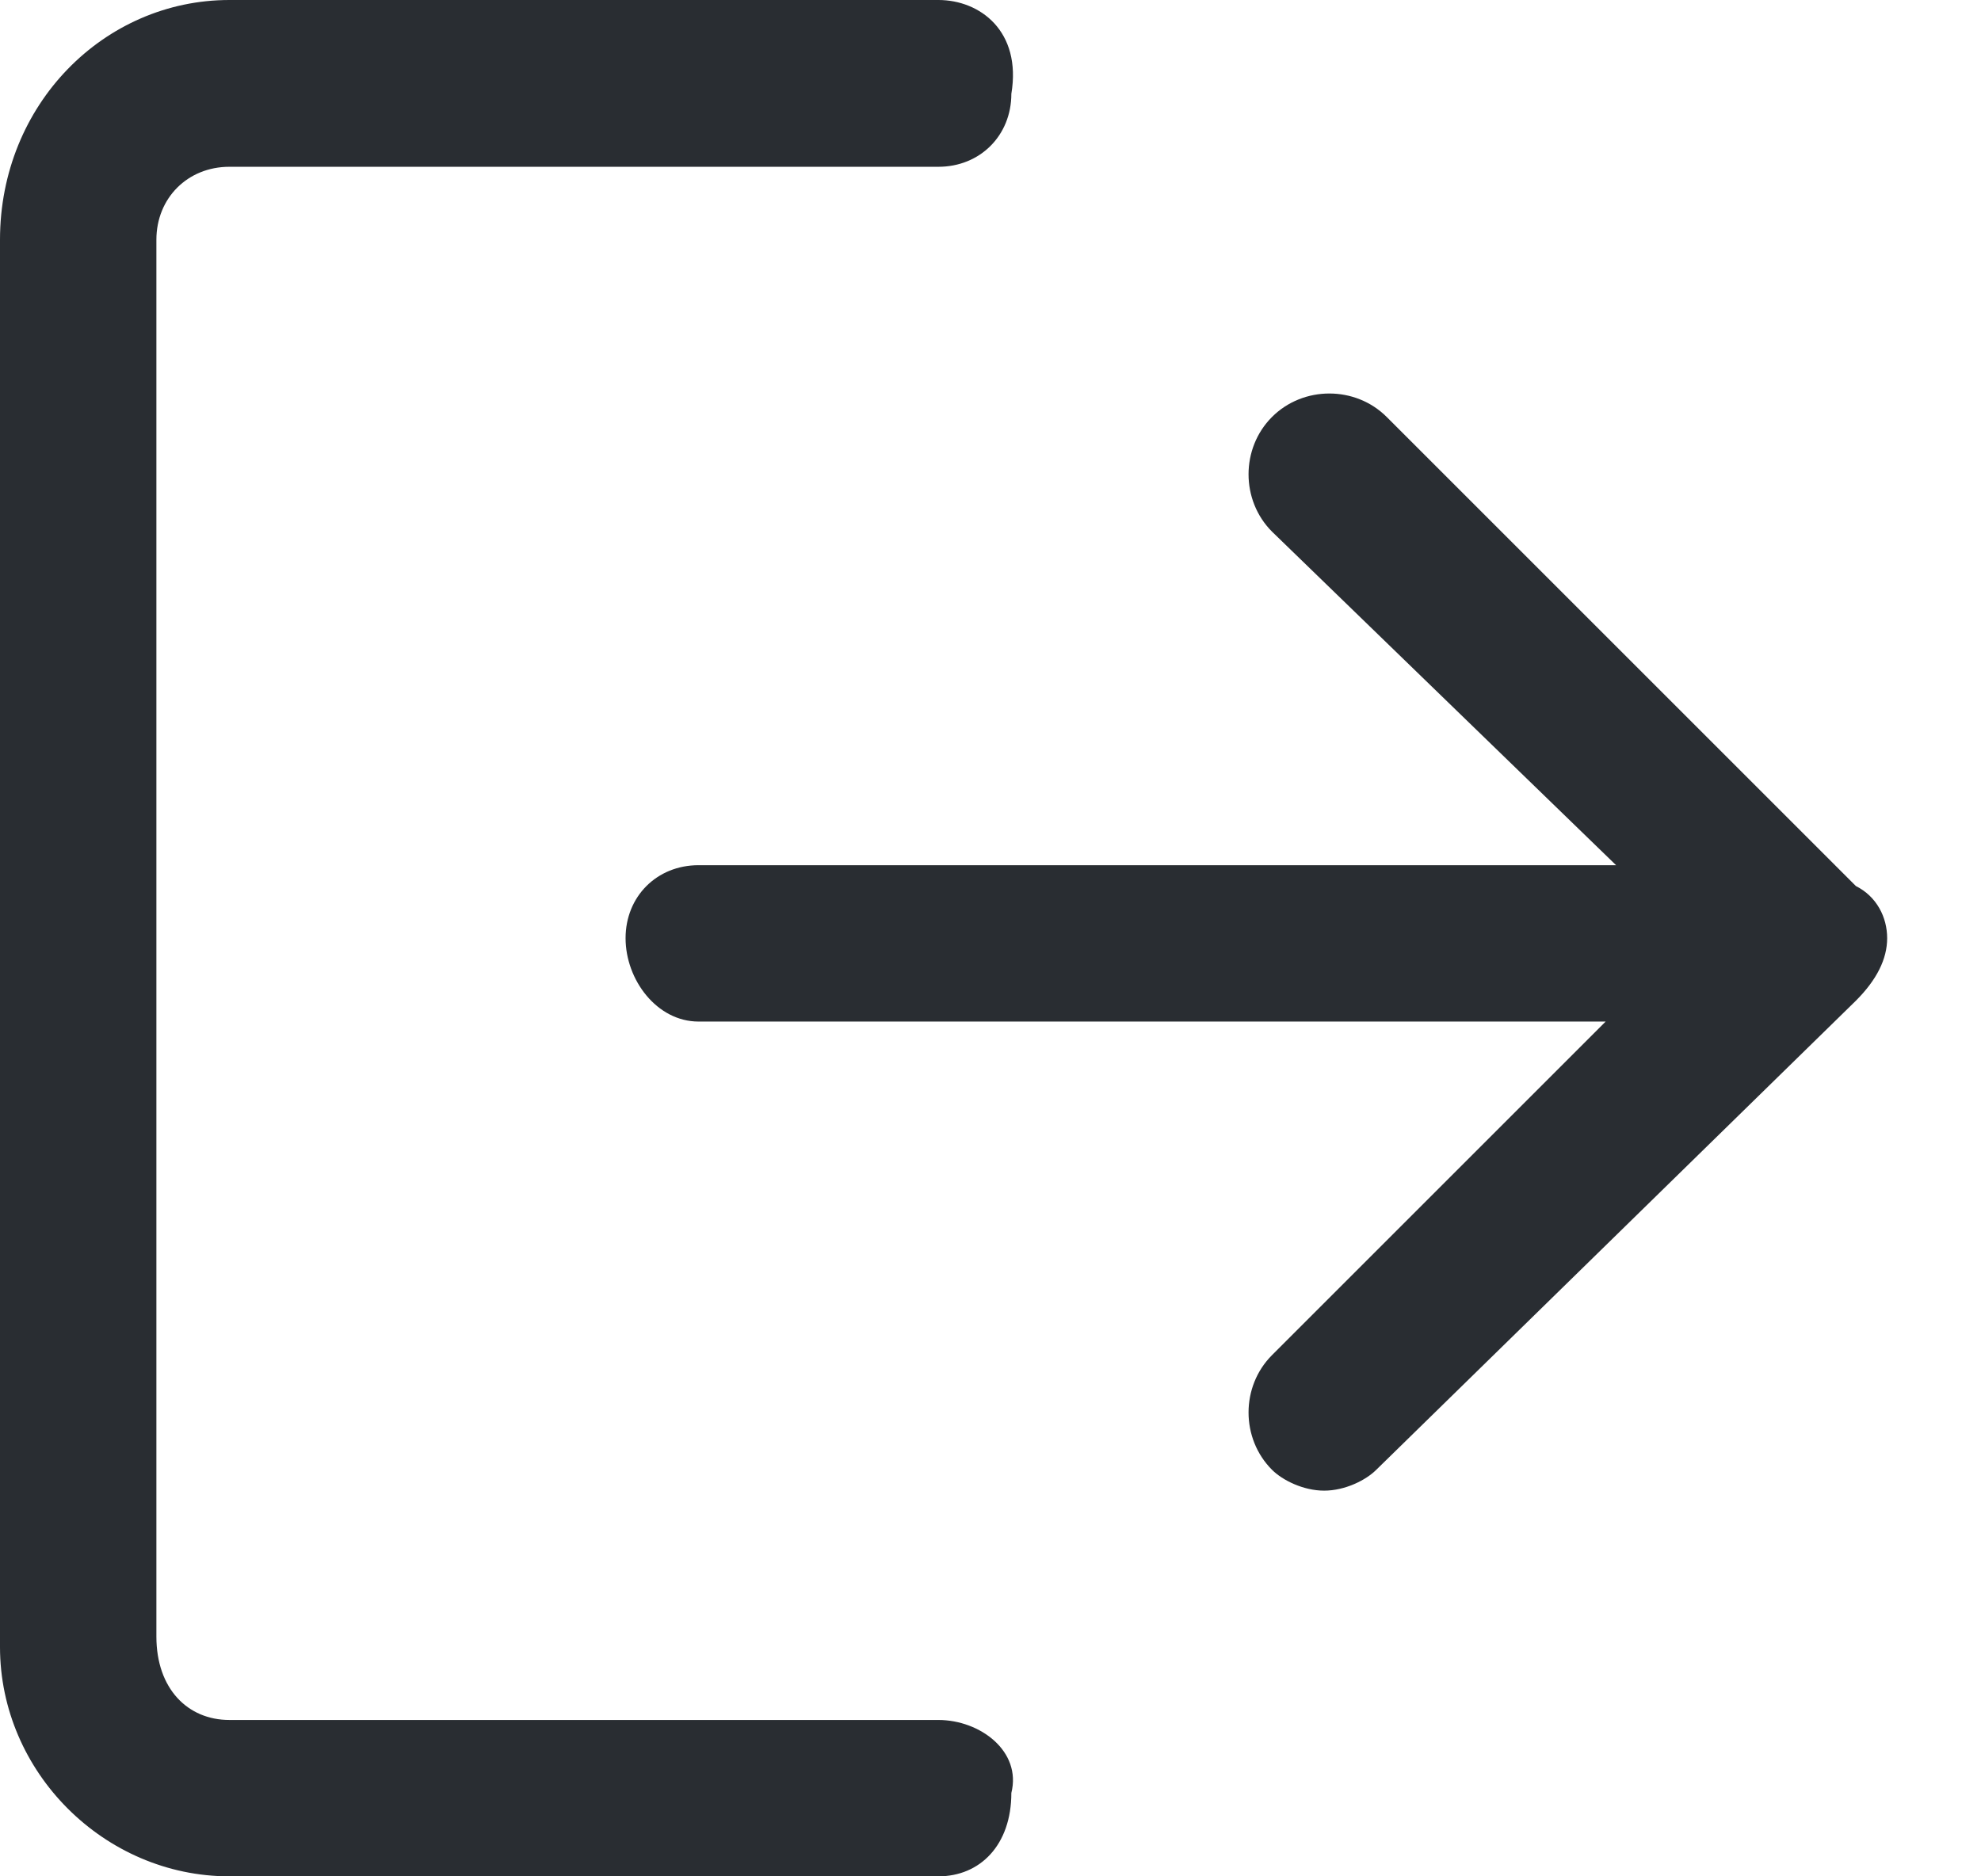 <svg id="Ð¡Ð»Ð¾Ð¹_1" xmlns="http://www.w3.org/2000/svg" viewBox="0 0 19 18" fill="#292D32"><style>.st0{fill:#292d32}</style><path class="st0" d="M9 16.5H2.2c-.4 0-.7-.3-.7-.8V2.3c0-.4.3-.7.7-.7H9c.4 0 .7-.3.7-.7C9.8.3 9.4 0 9 0H2.2C1 0 0 1 0 2.3v13.5C0 17 1 18 2.2 18H9c.4 0 .7-.3.7-.8.1-.4-.3-.7-.7-.7"/><path class="st0" d="M17.8 8.5 13.3 4c-.3-.3-.8-.3-1.1 0s-.3.8 0 1.1l3.3 3.2H6.7c-.4 0-.7.3-.7.7s.3.8.7.8h8.7L12.2 13c-.3.3-.3.8 0 1.1.1.1.3.2.5.2s.4-.1.5-.2l4.6-4.5q.3-.3.3-.6c0-.2-.1-.4-.3-.5"/></svg>